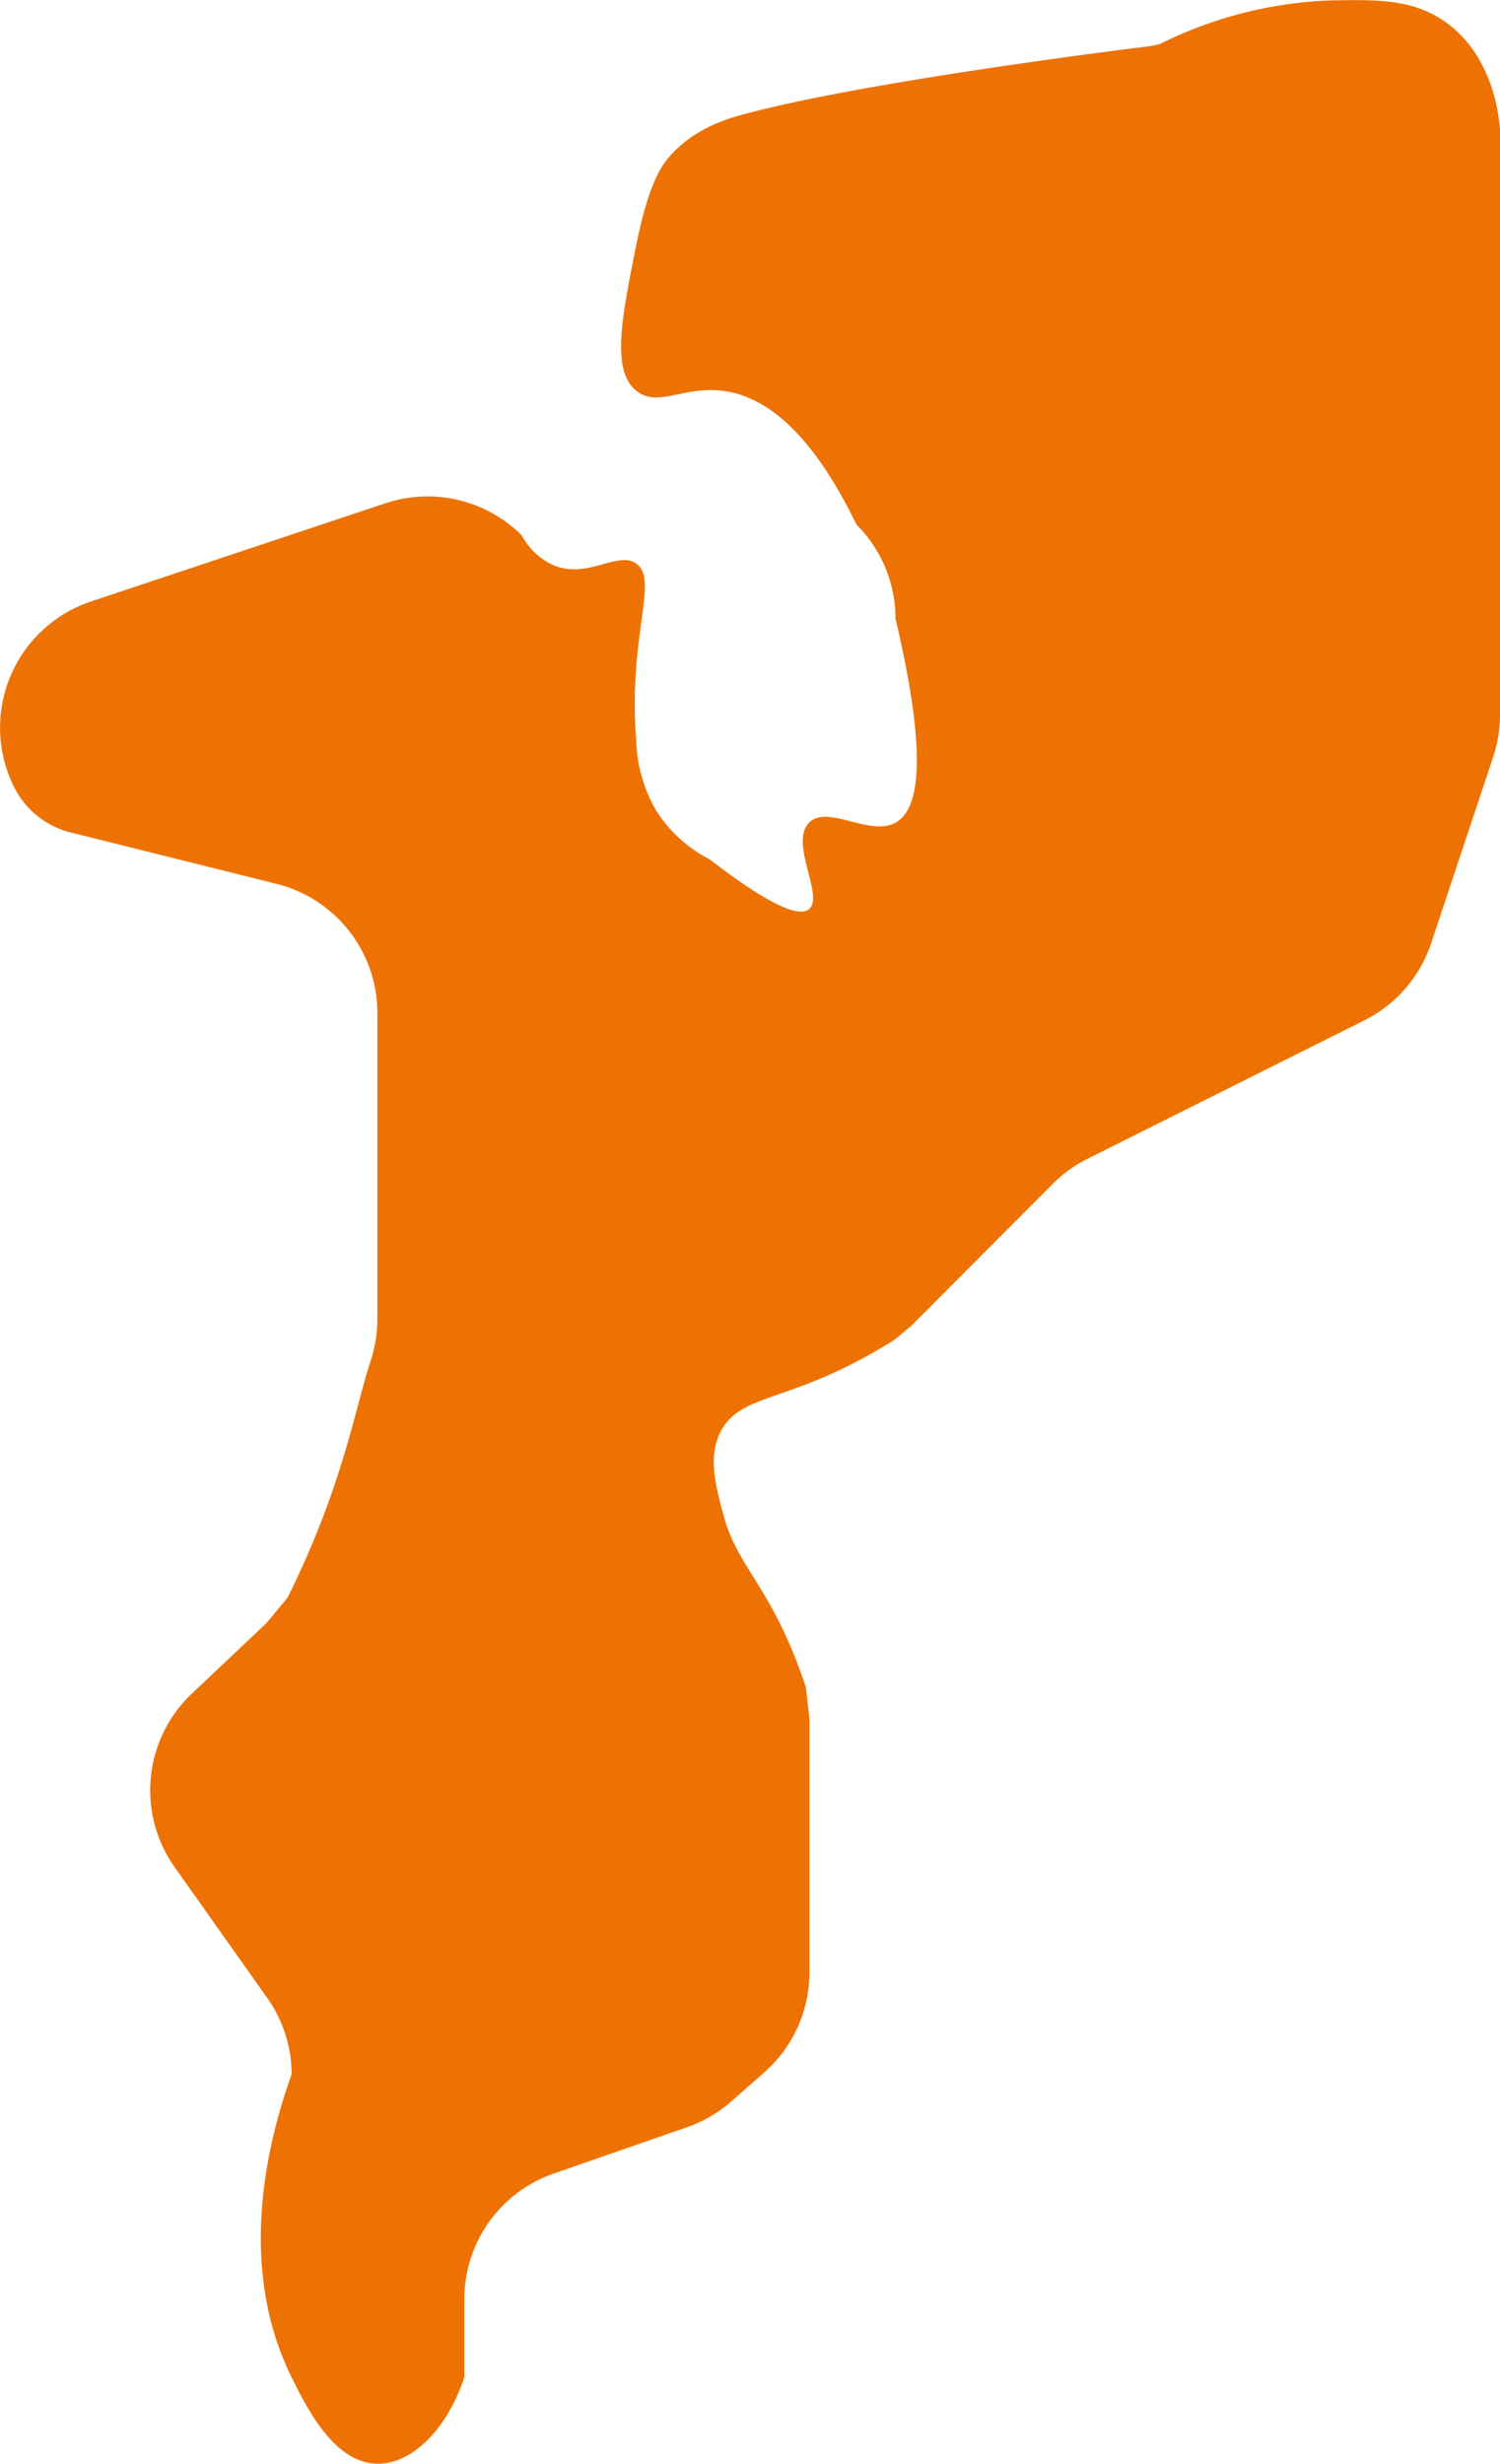 <svg id="Calque_1" data-name="Calque 1" xmlns="http://www.w3.org/2000/svg" viewBox="0 0 181.26 297.68"><defs><style>.cls-1{fill:#ee7203;}</style></defs><title>head-fiches-pays-mz</title><path id="MZ" class="cls-1" d="M149.34,6.58c-1.42.17-33.29,4.08-48.54,8.09-2.49.65-6.6,1.85-9.63,5.46-.73.88-2.32,3-3.81,10.39-1.79,8.91-3.06,15.23,0,17.69,2.57,2.07,5.66-.6,10.44,0,4.5.57,10.26,4,16.16,16.17a16,16,0,0,1,4.71,11.36c4.11,17.36,2.7,23.17,0,24.65-3.13,1.72-8.21-2.25-10.44,0-2.42,2.45,1.86,8.88,0,10.44-.94.79-3.63.44-12-6a16.72,16.72,0,0,1-6.49-5.92,17.89,17.89,0,0,1-2.4-8.45c-1-12.75,2.79-19.4,0-21.38-2.32-1.64-6.1,2.18-10.43,0a8.3,8.3,0,0,1-3.41-3.41,16.1,16.1,0,0,0-16.45-3.88L21.46,73.66A16.07,16.07,0,0,0,12.17,96.1a10.46,10.46,0,0,0,6.8,5.46l24.91,6.22a16.08,16.08,0,0,1,12.18,15.6c0,20.38,0,35.2,0,37a16.09,16.09,0,0,1-.83,5.08c-1.74,5.3-3.06,13.41-8.33,25-.34.74-.92,2-1.7,3.57l-2.53,3.05-9,8.51a16.07,16.07,0,0,0-2.1,21l11.13,15.72a16,16,0,0,1,3,9.29c-2.74,7.66-6.79,22.91,0,36.62,1.85,3.73,5.17,10.44,10.44,10.44,4.17,0,8.37-4.23,10.43-10.44v-9.44a16.07,16.07,0,0,1,10.8-15.18L93.48,258a16.07,16.07,0,0,0,5.4-3.16l4-3.52a16.09,16.09,0,0,0,5.39-12V208.54l-.43-3.69c-.26-.79-.68-2-1.26-3.5-3.69-9.3-7.17-11.43-8.74-17.47-1-3.68-1.93-7.42,0-10.44,2.56-4,8-3.15,18.54-9.27.94-.54,1.71-1,2.21-1.34l2-1.67L137.7,144a16.07,16.07,0,0,1,4.17-3l33.46-16.73a16.11,16.11,0,0,0,8.06-9.29l7.5-22.52a16,16,0,0,0,.83-5.08V16.62c-.15-1.88-.89-8.58-6.18-12.67-4-3.06-8.41-3-13.79-2.92A50.14,50.14,0,0,0,150.6,6.32C150.18,6.42,149.77,6.51,149.34,6.58Z" transform="translate(-10.46 -0.99)"/></svg>